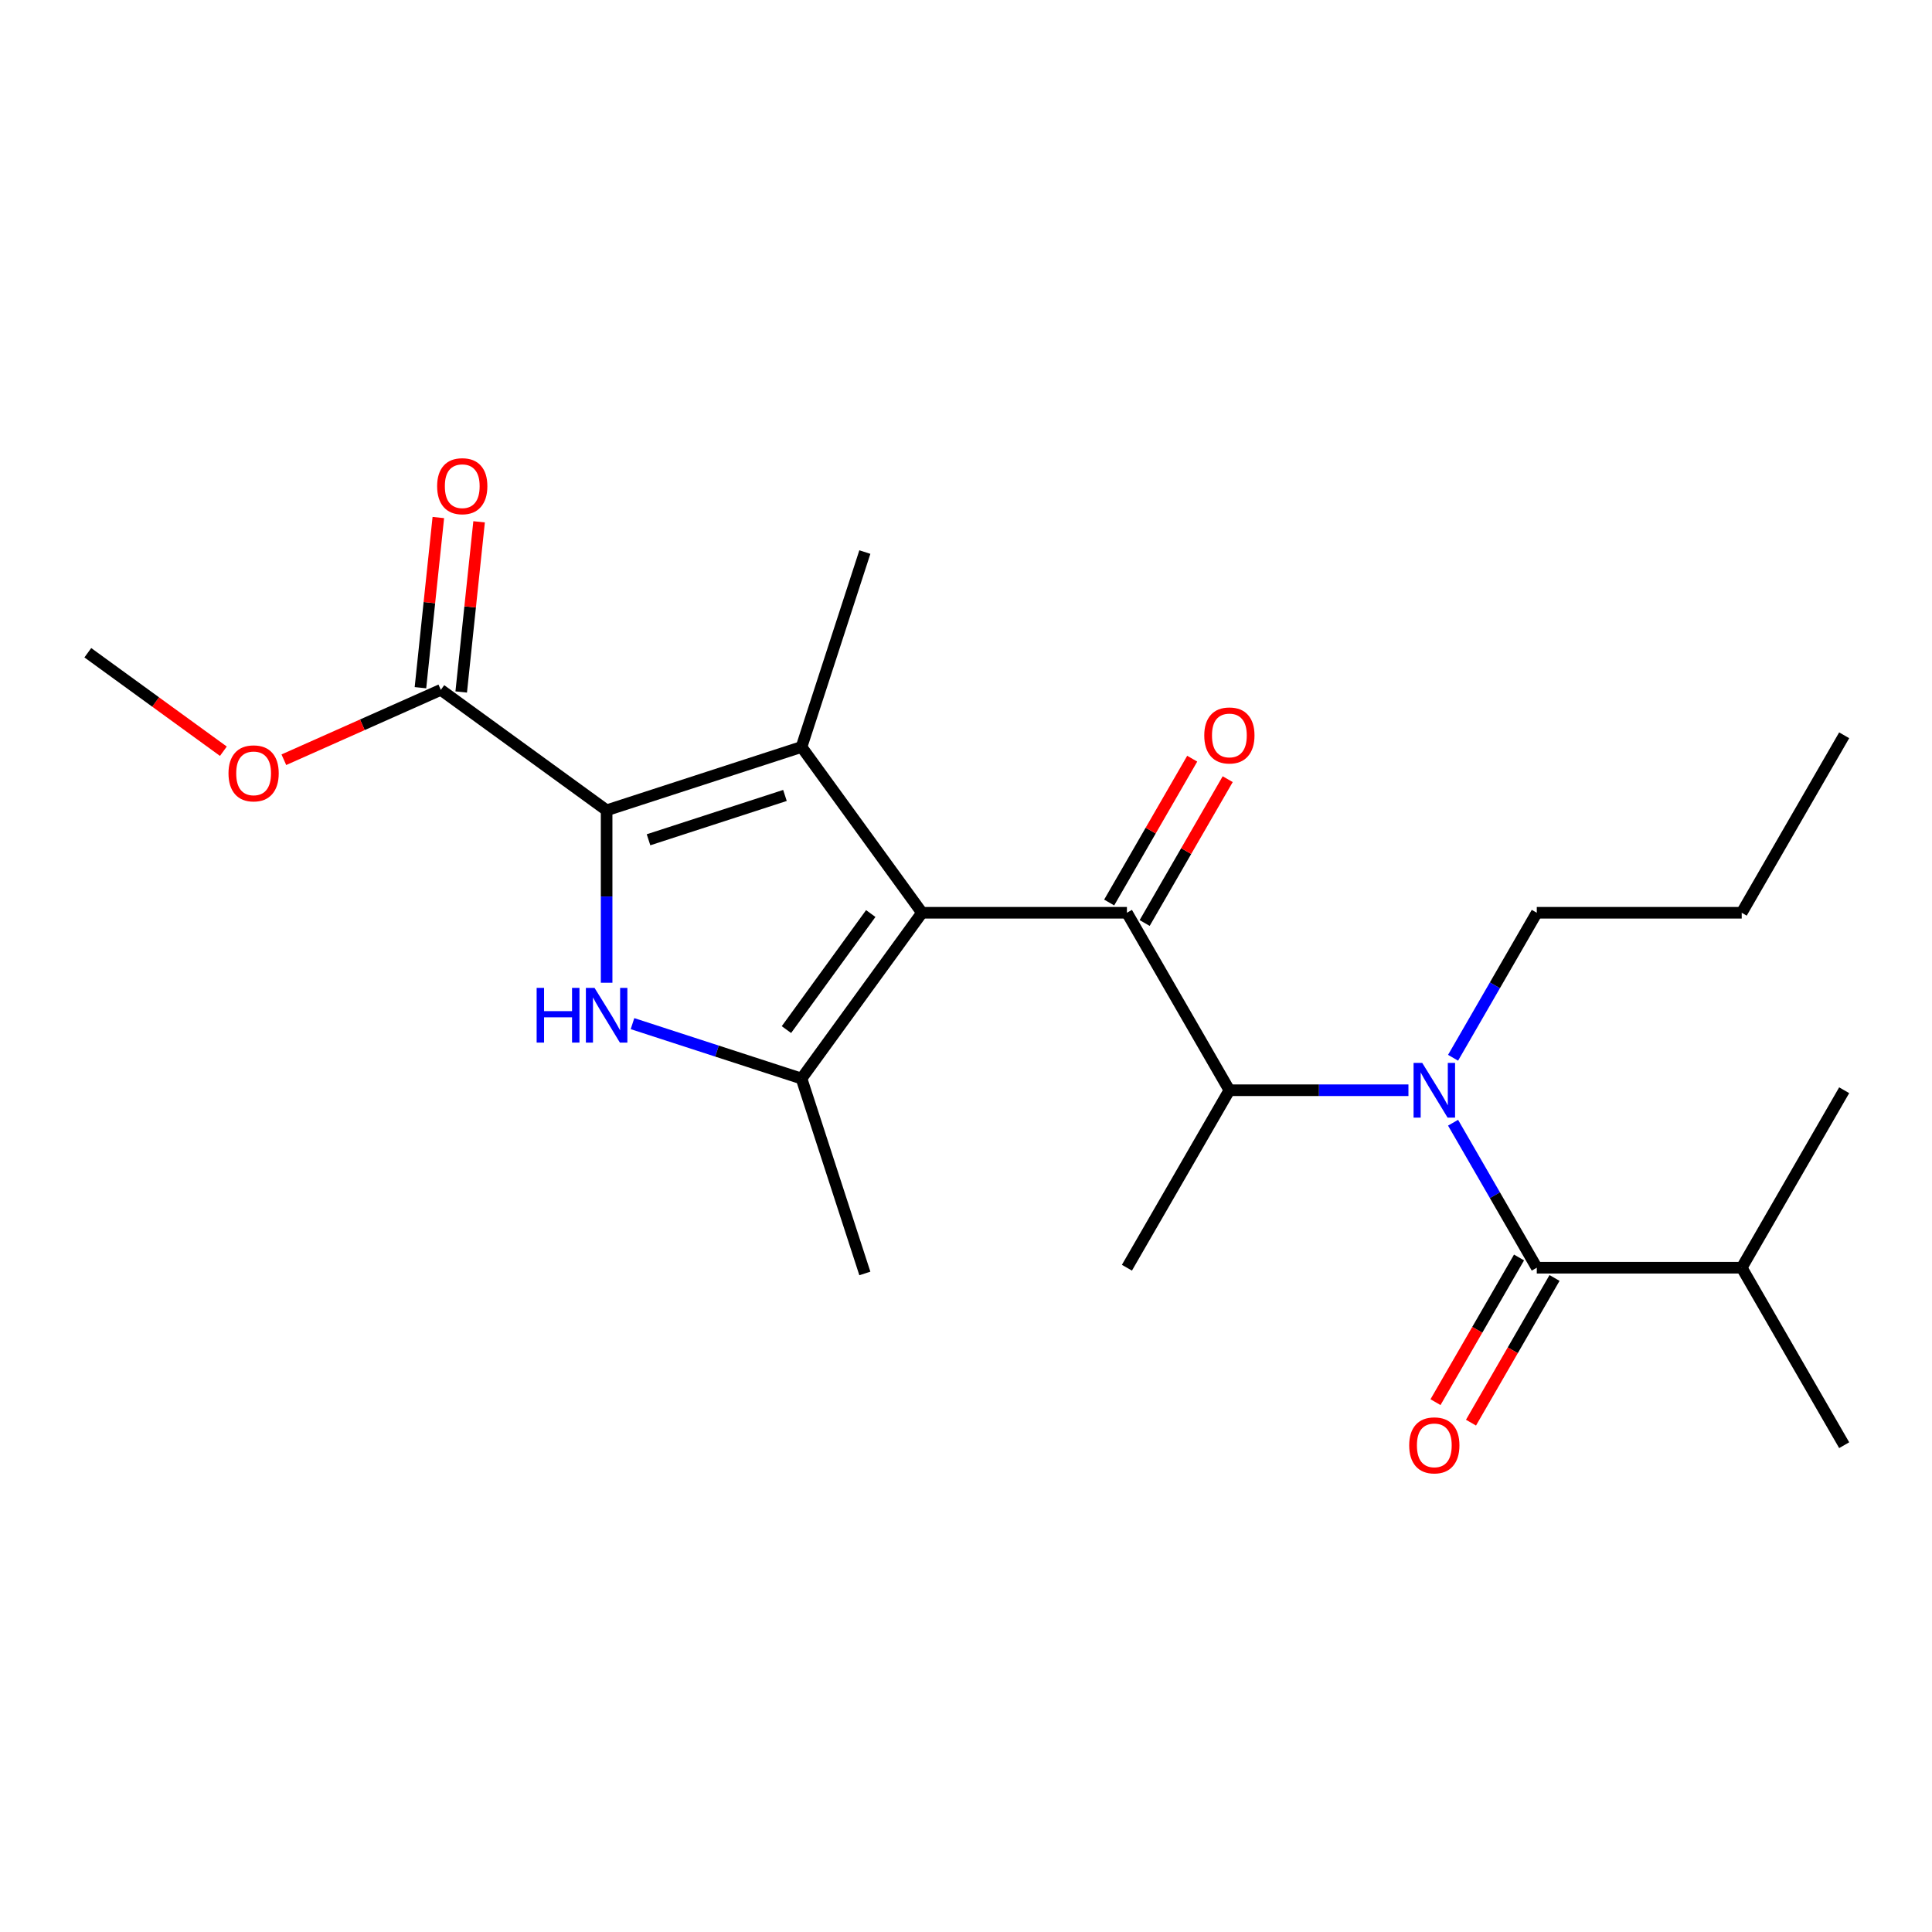 <?xml version='1.0' encoding='iso-8859-1'?>
<svg version='1.1' baseProfile='full'
              xmlns='http://www.w3.org/2000/svg'
                      xmlns:rdkit='http://www.rdkit.org/xml'
                      xmlns:xlink='http://www.w3.org/1999/xlink'
                  xml:space='preserve'
width='1000px' height='1000px' viewBox='0 0 1000 1000'>
<!-- END OF HEADER -->
<rect style='opacity:1.0;fill:#FFFFFF;stroke:none' width='1000' height='1000' x='0' y='0'> </rect>
<path class='bond-0' d='M 477.217,472.445 L 414.868,386.63' style='fill:none;fill-rule:evenodd;stroke:#000000;stroke-width:6px;stroke-linecap:butt;stroke-linejoin:miter;stroke-opacity:1' />
<path class='bond-3' d='M 477.217,472.445 L 414.868,558.26' style='fill:none;fill-rule:evenodd;stroke:#000000;stroke-width:6px;stroke-linecap:butt;stroke-linejoin:miter;stroke-opacity:1' />
<path class='bond-3' d='M 450.701,472.848 L 407.058,532.918' style='fill:none;fill-rule:evenodd;stroke:#000000;stroke-width:6px;stroke-linecap:butt;stroke-linejoin:miter;stroke-opacity:1' />
<path class='bond-4' d='M 477.217,472.445 L 583.29,472.445' style='fill:none;fill-rule:evenodd;stroke:#000000;stroke-width:6px;stroke-linecap:butt;stroke-linejoin:miter;stroke-opacity:1' />
<path class='bond-1' d='M 414.868,386.63 L 313.987,419.409' style='fill:none;fill-rule:evenodd;stroke:#000000;stroke-width:6px;stroke-linecap:butt;stroke-linejoin:miter;stroke-opacity:1' />
<path class='bond-1' d='M 406.292,411.724 L 335.675,434.668' style='fill:none;fill-rule:evenodd;stroke:#000000;stroke-width:6px;stroke-linecap:butt;stroke-linejoin:miter;stroke-opacity:1' />
<path class='bond-13' d='M 414.868,386.63 L 447.647,285.749' style='fill:none;fill-rule:evenodd;stroke:#000000;stroke-width:6px;stroke-linecap:butt;stroke-linejoin:miter;stroke-opacity:1' />
<path class='bond-8' d='M 313.987,419.409 L 228.172,357.061' style='fill:none;fill-rule:evenodd;stroke:#000000;stroke-width:6px;stroke-linecap:butt;stroke-linejoin:miter;stroke-opacity:1' />
<path class='bond-23' d='M 313.987,419.409 L 313.987,464.039' style='fill:none;fill-rule:evenodd;stroke:#000000;stroke-width:6px;stroke-linecap:butt;stroke-linejoin:miter;stroke-opacity:1' />
<path class='bond-23' d='M 313.987,464.039 L 313.987,508.67' style='fill:none;fill-rule:evenodd;stroke:#0000FF;stroke-width:6px;stroke-linecap:butt;stroke-linejoin:miter;stroke-opacity:1' />
<path class='bond-2' d='M 327.379,529.833 L 371.124,544.047' style='fill:none;fill-rule:evenodd;stroke:#0000FF;stroke-width:6px;stroke-linecap:butt;stroke-linejoin:miter;stroke-opacity:1' />
<path class='bond-2' d='M 371.124,544.047 L 414.868,558.26' style='fill:none;fill-rule:evenodd;stroke:#000000;stroke-width:6px;stroke-linecap:butt;stroke-linejoin:miter;stroke-opacity:1' />
<path class='bond-15' d='M 414.868,558.26 L 447.647,659.142' style='fill:none;fill-rule:evenodd;stroke:#000000;stroke-width:6px;stroke-linecap:butt;stroke-linejoin:miter;stroke-opacity:1' />
<path class='bond-7' d='M 583.29,472.445 L 636.326,564.307' style='fill:none;fill-rule:evenodd;stroke:#000000;stroke-width:6px;stroke-linecap:butt;stroke-linejoin:miter;stroke-opacity:1' />
<path class='bond-9' d='M 592.476,477.749 L 613.968,440.524' style='fill:none;fill-rule:evenodd;stroke:#000000;stroke-width:6px;stroke-linecap:butt;stroke-linejoin:miter;stroke-opacity:1' />
<path class='bond-9' d='M 613.968,440.524 L 635.46,403.299' style='fill:none;fill-rule:evenodd;stroke:#FF0000;stroke-width:6px;stroke-linecap:butt;stroke-linejoin:miter;stroke-opacity:1' />
<path class='bond-9' d='M 574.104,467.142 L 595.595,429.917' style='fill:none;fill-rule:evenodd;stroke:#000000;stroke-width:6px;stroke-linecap:butt;stroke-linejoin:miter;stroke-opacity:1' />
<path class='bond-9' d='M 595.595,429.917 L 617.087,392.692' style='fill:none;fill-rule:evenodd;stroke:#FF0000;stroke-width:6px;stroke-linecap:butt;stroke-linejoin:miter;stroke-opacity:1' />
<path class='bond-5' d='M 729.007,564.307 L 682.667,564.307' style='fill:none;fill-rule:evenodd;stroke:#0000FF;stroke-width:6px;stroke-linecap:butt;stroke-linejoin:miter;stroke-opacity:1' />
<path class='bond-5' d='M 682.667,564.307 L 636.326,564.307' style='fill:none;fill-rule:evenodd;stroke:#000000;stroke-width:6px;stroke-linecap:butt;stroke-linejoin:miter;stroke-opacity:1' />
<path class='bond-6' d='M 752.106,581.119 L 773.771,618.644' style='fill:none;fill-rule:evenodd;stroke:#0000FF;stroke-width:6px;stroke-linecap:butt;stroke-linejoin:miter;stroke-opacity:1' />
<path class='bond-6' d='M 773.771,618.644 L 795.436,656.169' style='fill:none;fill-rule:evenodd;stroke:#000000;stroke-width:6px;stroke-linecap:butt;stroke-linejoin:miter;stroke-opacity:1' />
<path class='bond-16' d='M 752.106,547.496 L 773.771,509.97' style='fill:none;fill-rule:evenodd;stroke:#0000FF;stroke-width:6px;stroke-linecap:butt;stroke-linejoin:miter;stroke-opacity:1' />
<path class='bond-16' d='M 773.771,509.97 L 795.436,472.445' style='fill:none;fill-rule:evenodd;stroke:#000000;stroke-width:6px;stroke-linecap:butt;stroke-linejoin:miter;stroke-opacity:1' />
<path class='bond-10' d='M 786.25,650.866 L 764.631,688.311' style='fill:none;fill-rule:evenodd;stroke:#000000;stroke-width:6px;stroke-linecap:butt;stroke-linejoin:miter;stroke-opacity:1' />
<path class='bond-10' d='M 764.631,688.311 L 743.012,725.756' style='fill:none;fill-rule:evenodd;stroke:#FF0000;stroke-width:6px;stroke-linecap:butt;stroke-linejoin:miter;stroke-opacity:1' />
<path class='bond-10' d='M 804.622,661.473 L 783.003,698.918' style='fill:none;fill-rule:evenodd;stroke:#000000;stroke-width:6px;stroke-linecap:butt;stroke-linejoin:miter;stroke-opacity:1' />
<path class='bond-10' d='M 783.003,698.918 L 761.384,736.363' style='fill:none;fill-rule:evenodd;stroke:#FF0000;stroke-width:6px;stroke-linecap:butt;stroke-linejoin:miter;stroke-opacity:1' />
<path class='bond-12' d='M 795.436,656.169 L 901.509,656.169' style='fill:none;fill-rule:evenodd;stroke:#000000;stroke-width:6px;stroke-linecap:butt;stroke-linejoin:miter;stroke-opacity:1' />
<path class='bond-17' d='M 636.326,564.307 L 583.29,656.169' style='fill:none;fill-rule:evenodd;stroke:#000000;stroke-width:6px;stroke-linecap:butt;stroke-linejoin:miter;stroke-opacity:1' />
<path class='bond-11' d='M 238.721,358.169 L 243.35,314.129' style='fill:none;fill-rule:evenodd;stroke:#000000;stroke-width:6px;stroke-linecap:butt;stroke-linejoin:miter;stroke-opacity:1' />
<path class='bond-11' d='M 243.35,314.129 L 247.979,270.089' style='fill:none;fill-rule:evenodd;stroke:#FF0000;stroke-width:6px;stroke-linecap:butt;stroke-linejoin:miter;stroke-opacity:1' />
<path class='bond-11' d='M 217.623,355.952 L 222.252,311.912' style='fill:none;fill-rule:evenodd;stroke:#000000;stroke-width:6px;stroke-linecap:butt;stroke-linejoin:miter;stroke-opacity:1' />
<path class='bond-11' d='M 222.252,311.912 L 226.88,267.872' style='fill:none;fill-rule:evenodd;stroke:#FF0000;stroke-width:6px;stroke-linecap:butt;stroke-linejoin:miter;stroke-opacity:1' />
<path class='bond-14' d='M 228.172,357.061 L 187.547,375.148' style='fill:none;fill-rule:evenodd;stroke:#000000;stroke-width:6px;stroke-linecap:butt;stroke-linejoin:miter;stroke-opacity:1' />
<path class='bond-14' d='M 187.547,375.148 L 146.921,393.236' style='fill:none;fill-rule:evenodd;stroke:#FF0000;stroke-width:6px;stroke-linecap:butt;stroke-linejoin:miter;stroke-opacity:1' />
<path class='bond-18' d='M 901.509,656.169 L 954.545,748.031' style='fill:none;fill-rule:evenodd;stroke:#000000;stroke-width:6px;stroke-linecap:butt;stroke-linejoin:miter;stroke-opacity:1' />
<path class='bond-19' d='M 901.509,656.169 L 954.545,564.307' style='fill:none;fill-rule:evenodd;stroke:#000000;stroke-width:6px;stroke-linecap:butt;stroke-linejoin:miter;stroke-opacity:1' />
<path class='bond-20' d='M 115.618,388.833 L 80.536,363.345' style='fill:none;fill-rule:evenodd;stroke:#FF0000;stroke-width:6px;stroke-linecap:butt;stroke-linejoin:miter;stroke-opacity:1' />
<path class='bond-20' d='M 80.536,363.345 L 45.455,337.856' style='fill:none;fill-rule:evenodd;stroke:#000000;stroke-width:6px;stroke-linecap:butt;stroke-linejoin:miter;stroke-opacity:1' />
<path class='bond-21' d='M 795.436,472.445 L 901.509,472.445' style='fill:none;fill-rule:evenodd;stroke:#000000;stroke-width:6px;stroke-linecap:butt;stroke-linejoin:miter;stroke-opacity:1' />
<path class='bond-22' d='M 901.509,472.445 L 954.545,380.583' style='fill:none;fill-rule:evenodd;stroke:#000000;stroke-width:6px;stroke-linecap:butt;stroke-linejoin:miter;stroke-opacity:1' />
<path  class='atom-3' d='M 277.767 511.322
L 281.607 511.322
L 281.607 523.362
L 296.087 523.362
L 296.087 511.322
L 299.927 511.322
L 299.927 539.642
L 296.087 539.642
L 296.087 526.562
L 281.607 526.562
L 281.607 539.642
L 277.767 539.642
L 277.767 511.322
' fill='#0000FF'/>
<path  class='atom-3' d='M 307.727 511.322
L 317.007 526.322
Q 317.927 527.802, 319.407 530.482
Q 320.887 533.162, 320.967 533.322
L 320.967 511.322
L 324.727 511.322
L 324.727 539.642
L 320.847 539.642
L 310.887 523.242
Q 309.727 521.322, 308.487 519.122
Q 307.287 516.922, 306.927 516.242
L 306.927 539.642
L 303.247 539.642
L 303.247 511.322
L 307.727 511.322
' fill='#0000FF'/>
<path  class='atom-6' d='M 736.139 550.147
L 745.419 565.147
Q 746.339 566.627, 747.819 569.307
Q 749.299 571.987, 749.379 572.147
L 749.379 550.147
L 753.139 550.147
L 753.139 578.467
L 749.259 578.467
L 739.299 562.067
Q 738.139 560.147, 736.899 557.947
Q 735.699 555.747, 735.339 555.067
L 735.339 578.467
L 731.659 578.467
L 731.659 550.147
L 736.139 550.147
' fill='#0000FF'/>
<path  class='atom-10' d='M 623.326 380.663
Q 623.326 373.863, 626.686 370.063
Q 630.046 366.263, 636.326 366.263
Q 642.606 366.263, 645.966 370.063
Q 649.326 373.863, 649.326 380.663
Q 649.326 387.543, 645.926 391.463
Q 642.526 395.343, 636.326 395.343
Q 630.086 395.343, 626.686 391.463
Q 623.326 387.583, 623.326 380.663
M 636.326 392.143
Q 640.646 392.143, 642.966 389.263
Q 645.326 386.343, 645.326 380.663
Q 645.326 375.103, 642.966 372.303
Q 640.646 369.463, 636.326 369.463
Q 632.006 369.463, 629.646 372.263
Q 627.326 375.063, 627.326 380.663
Q 627.326 386.383, 629.646 389.263
Q 632.006 392.143, 636.326 392.143
' fill='#FF0000'/>
<path  class='atom-11' d='M 729.399 748.111
Q 729.399 741.311, 732.759 737.511
Q 736.119 733.711, 742.399 733.711
Q 748.679 733.711, 752.039 737.511
Q 755.399 741.311, 755.399 748.111
Q 755.399 754.991, 751.999 758.911
Q 748.599 762.791, 742.399 762.791
Q 736.159 762.791, 732.759 758.911
Q 729.399 755.031, 729.399 748.111
M 742.399 759.591
Q 746.719 759.591, 749.039 756.711
Q 751.399 753.791, 751.399 748.111
Q 751.399 742.551, 749.039 739.751
Q 746.719 736.911, 742.399 736.911
Q 738.079 736.911, 735.719 739.711
Q 733.399 742.511, 733.399 748.111
Q 733.399 753.831, 735.719 756.711
Q 738.079 759.591, 742.399 759.591
' fill='#FF0000'/>
<path  class='atom-12' d='M 226.26 251.649
Q 226.26 244.849, 229.62 241.049
Q 232.98 237.249, 239.26 237.249
Q 245.54 237.249, 248.9 241.049
Q 252.26 244.849, 252.26 251.649
Q 252.26 258.529, 248.86 262.449
Q 245.46 266.329, 239.26 266.329
Q 233.02 266.329, 229.62 262.449
Q 226.26 258.569, 226.26 251.649
M 239.26 263.129
Q 243.58 263.129, 245.9 260.249
Q 248.26 257.329, 248.26 251.649
Q 248.26 246.089, 245.9 243.289
Q 243.58 240.449, 239.26 240.449
Q 234.94 240.449, 232.58 243.249
Q 230.26 246.049, 230.26 251.649
Q 230.26 257.369, 232.58 260.249
Q 234.94 263.129, 239.26 263.129
' fill='#FF0000'/>
<path  class='atom-15' d='M 118.269 400.284
Q 118.269 393.484, 121.629 389.684
Q 124.989 385.884, 131.269 385.884
Q 137.549 385.884, 140.909 389.684
Q 144.269 393.484, 144.269 400.284
Q 144.269 407.164, 140.869 411.084
Q 137.469 414.964, 131.269 414.964
Q 125.029 414.964, 121.629 411.084
Q 118.269 407.204, 118.269 400.284
M 131.269 411.764
Q 135.589 411.764, 137.909 408.884
Q 140.269 405.964, 140.269 400.284
Q 140.269 394.724, 137.909 391.924
Q 135.589 389.084, 131.269 389.084
Q 126.949 389.084, 124.589 391.884
Q 122.269 394.684, 122.269 400.284
Q 122.269 406.004, 124.589 408.884
Q 126.949 411.764, 131.269 411.764
' fill='#FF0000'/>
</svg>

